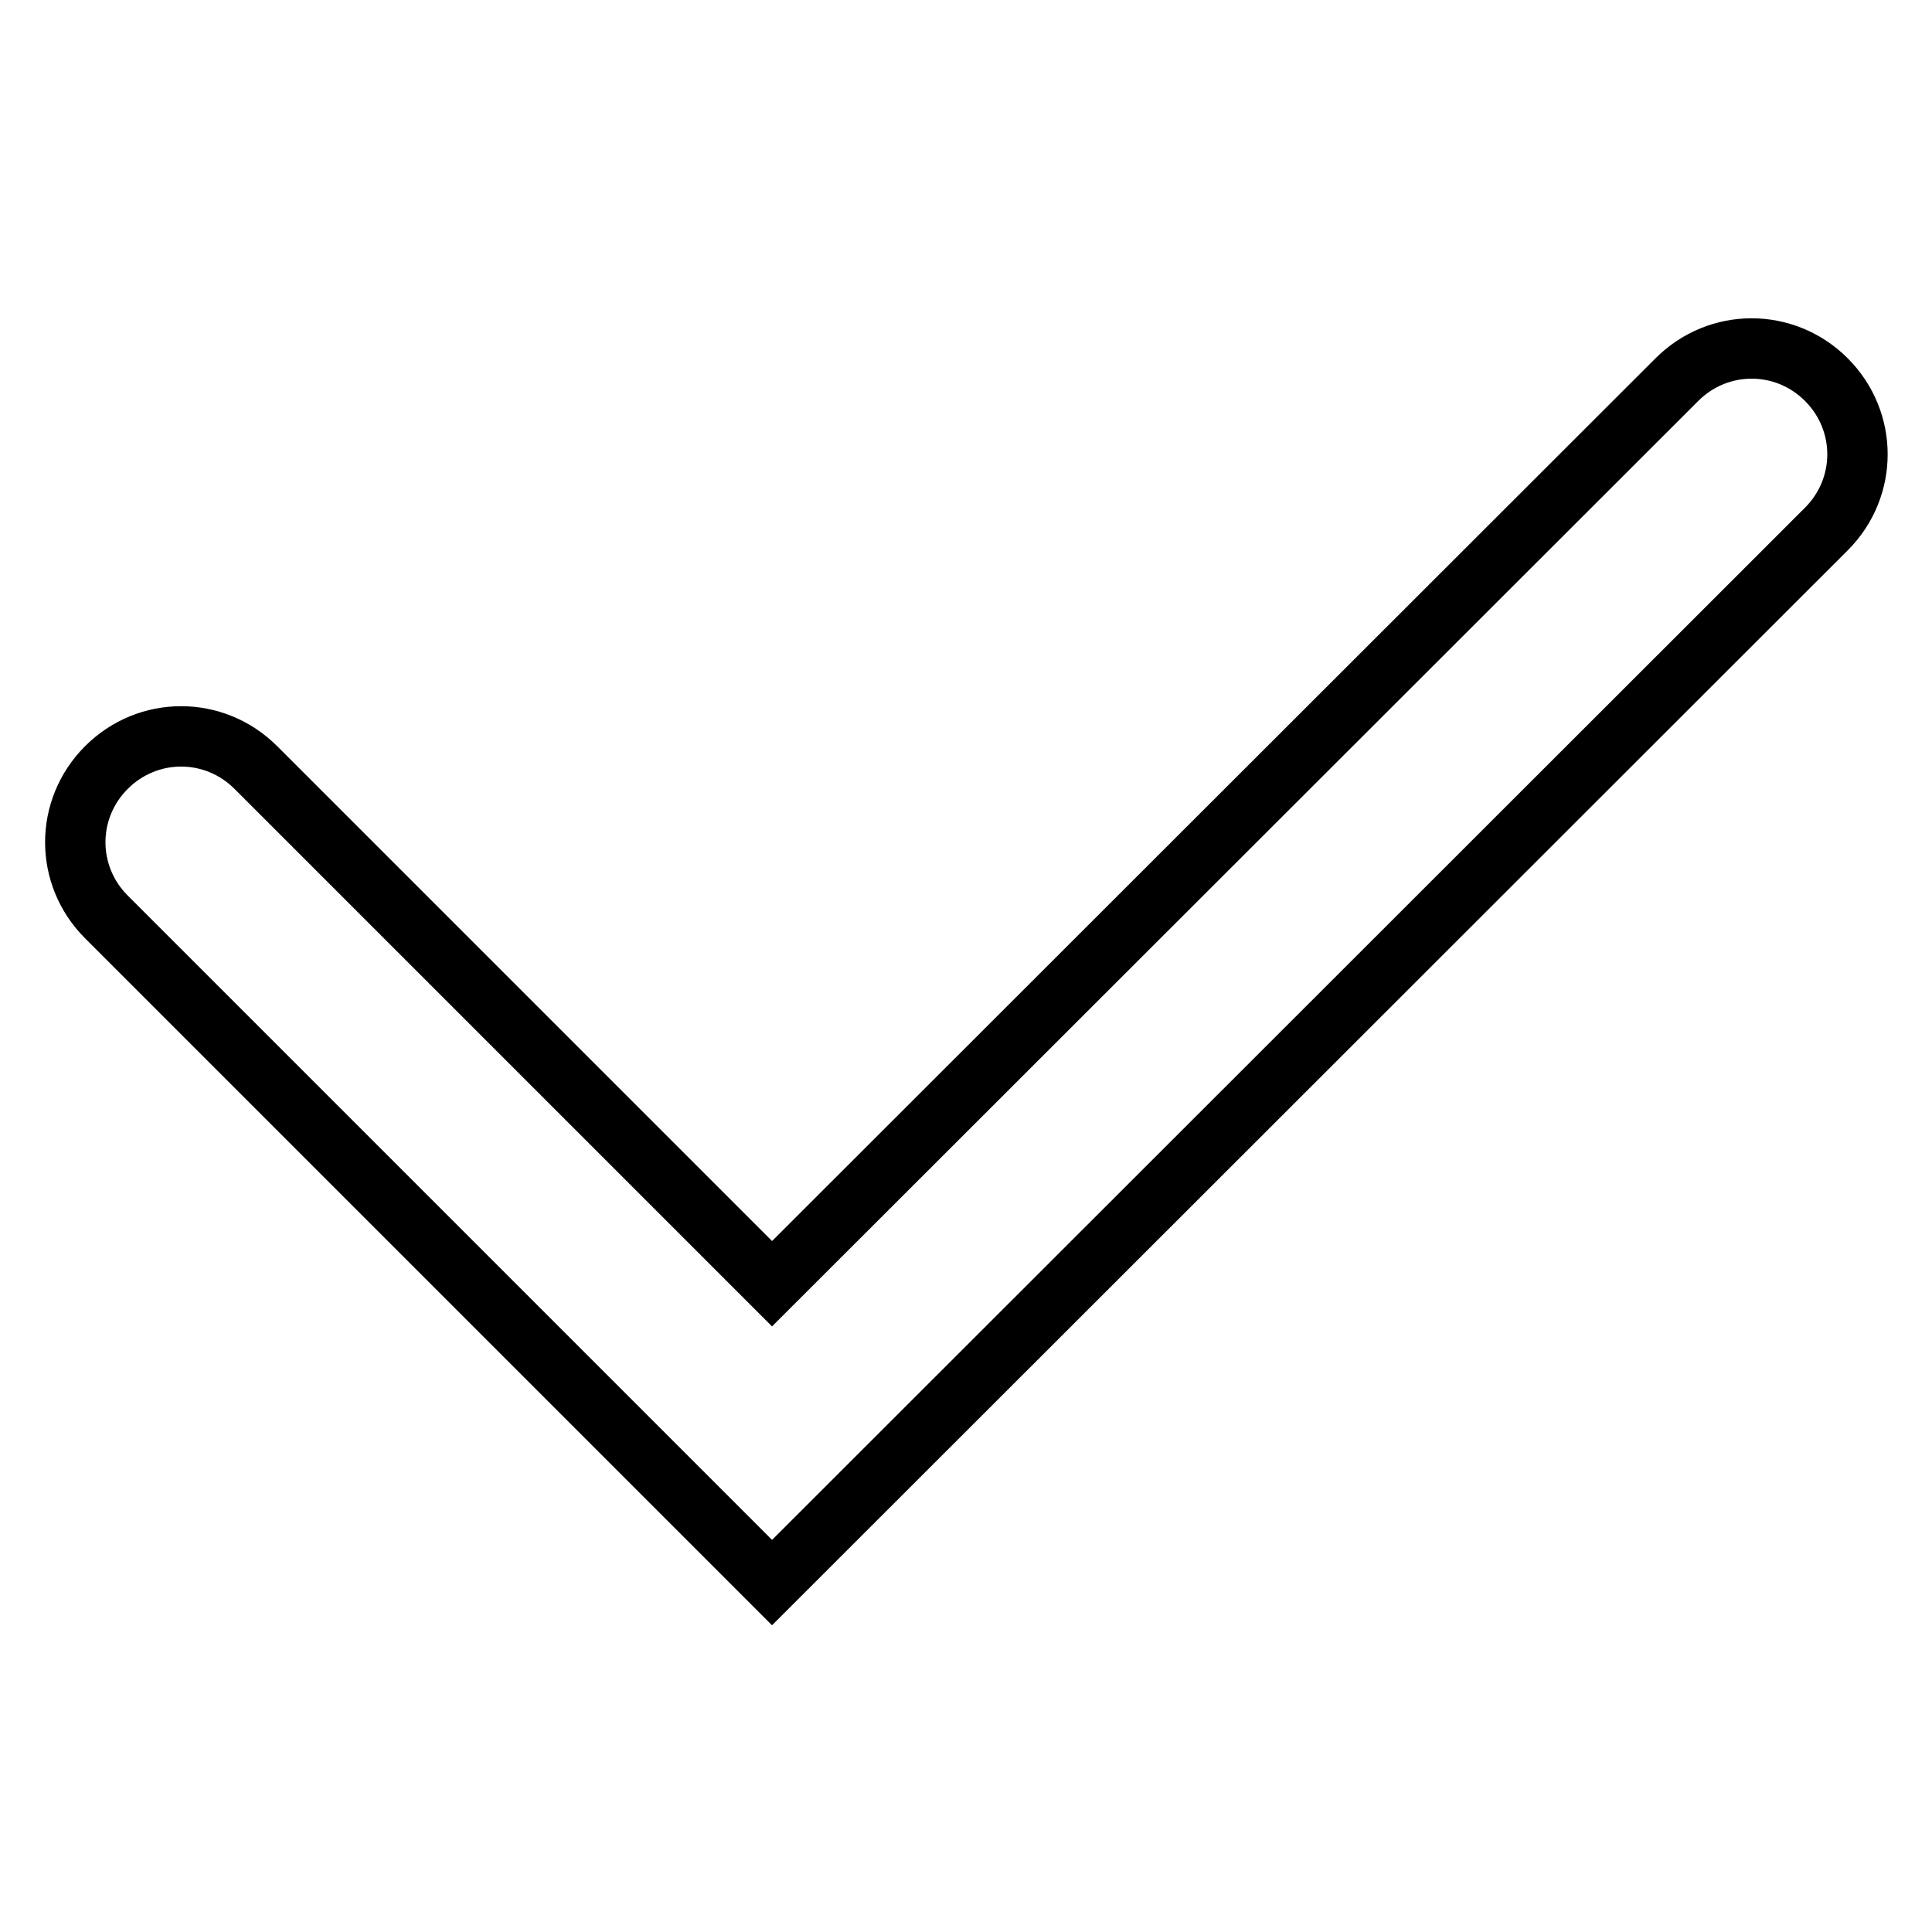 <?xml version="1.0" encoding="utf-8"?>
<!-- Svg Vector Icons : http://www.onlinewebfonts.com/icon -->
<!DOCTYPE svg PUBLIC "-//W3C//DTD SVG 1.1//EN" "http://www.w3.org/Graphics/SVG/1.1/DTD/svg11.dtd">
<svg version="1.1" xmlns="http://www.w3.org/2000/svg" xmlns:xlink="http://www.w3.org/1999/xlink" x="0px" y="0px" viewBox="0 0 256 256" enable-background="new 0 0 256 256" xml:space="preserve">
<g> <path stroke-width="8" fill-opacity="0" stroke="#000000"  d="M222.2,50.3c5.5-5.5,14.3-5.5,19.8,0c5.5,5.5,5.5,14.3,0,19.8L102.3,209.7l-88.2-88.2 c-5.5-5.5-5.5-14.3,0-19.8s14.3-5.5,19.8,0l68.4,68.4L222.2,50.3L222.2,50.3z"/></g>
</svg>